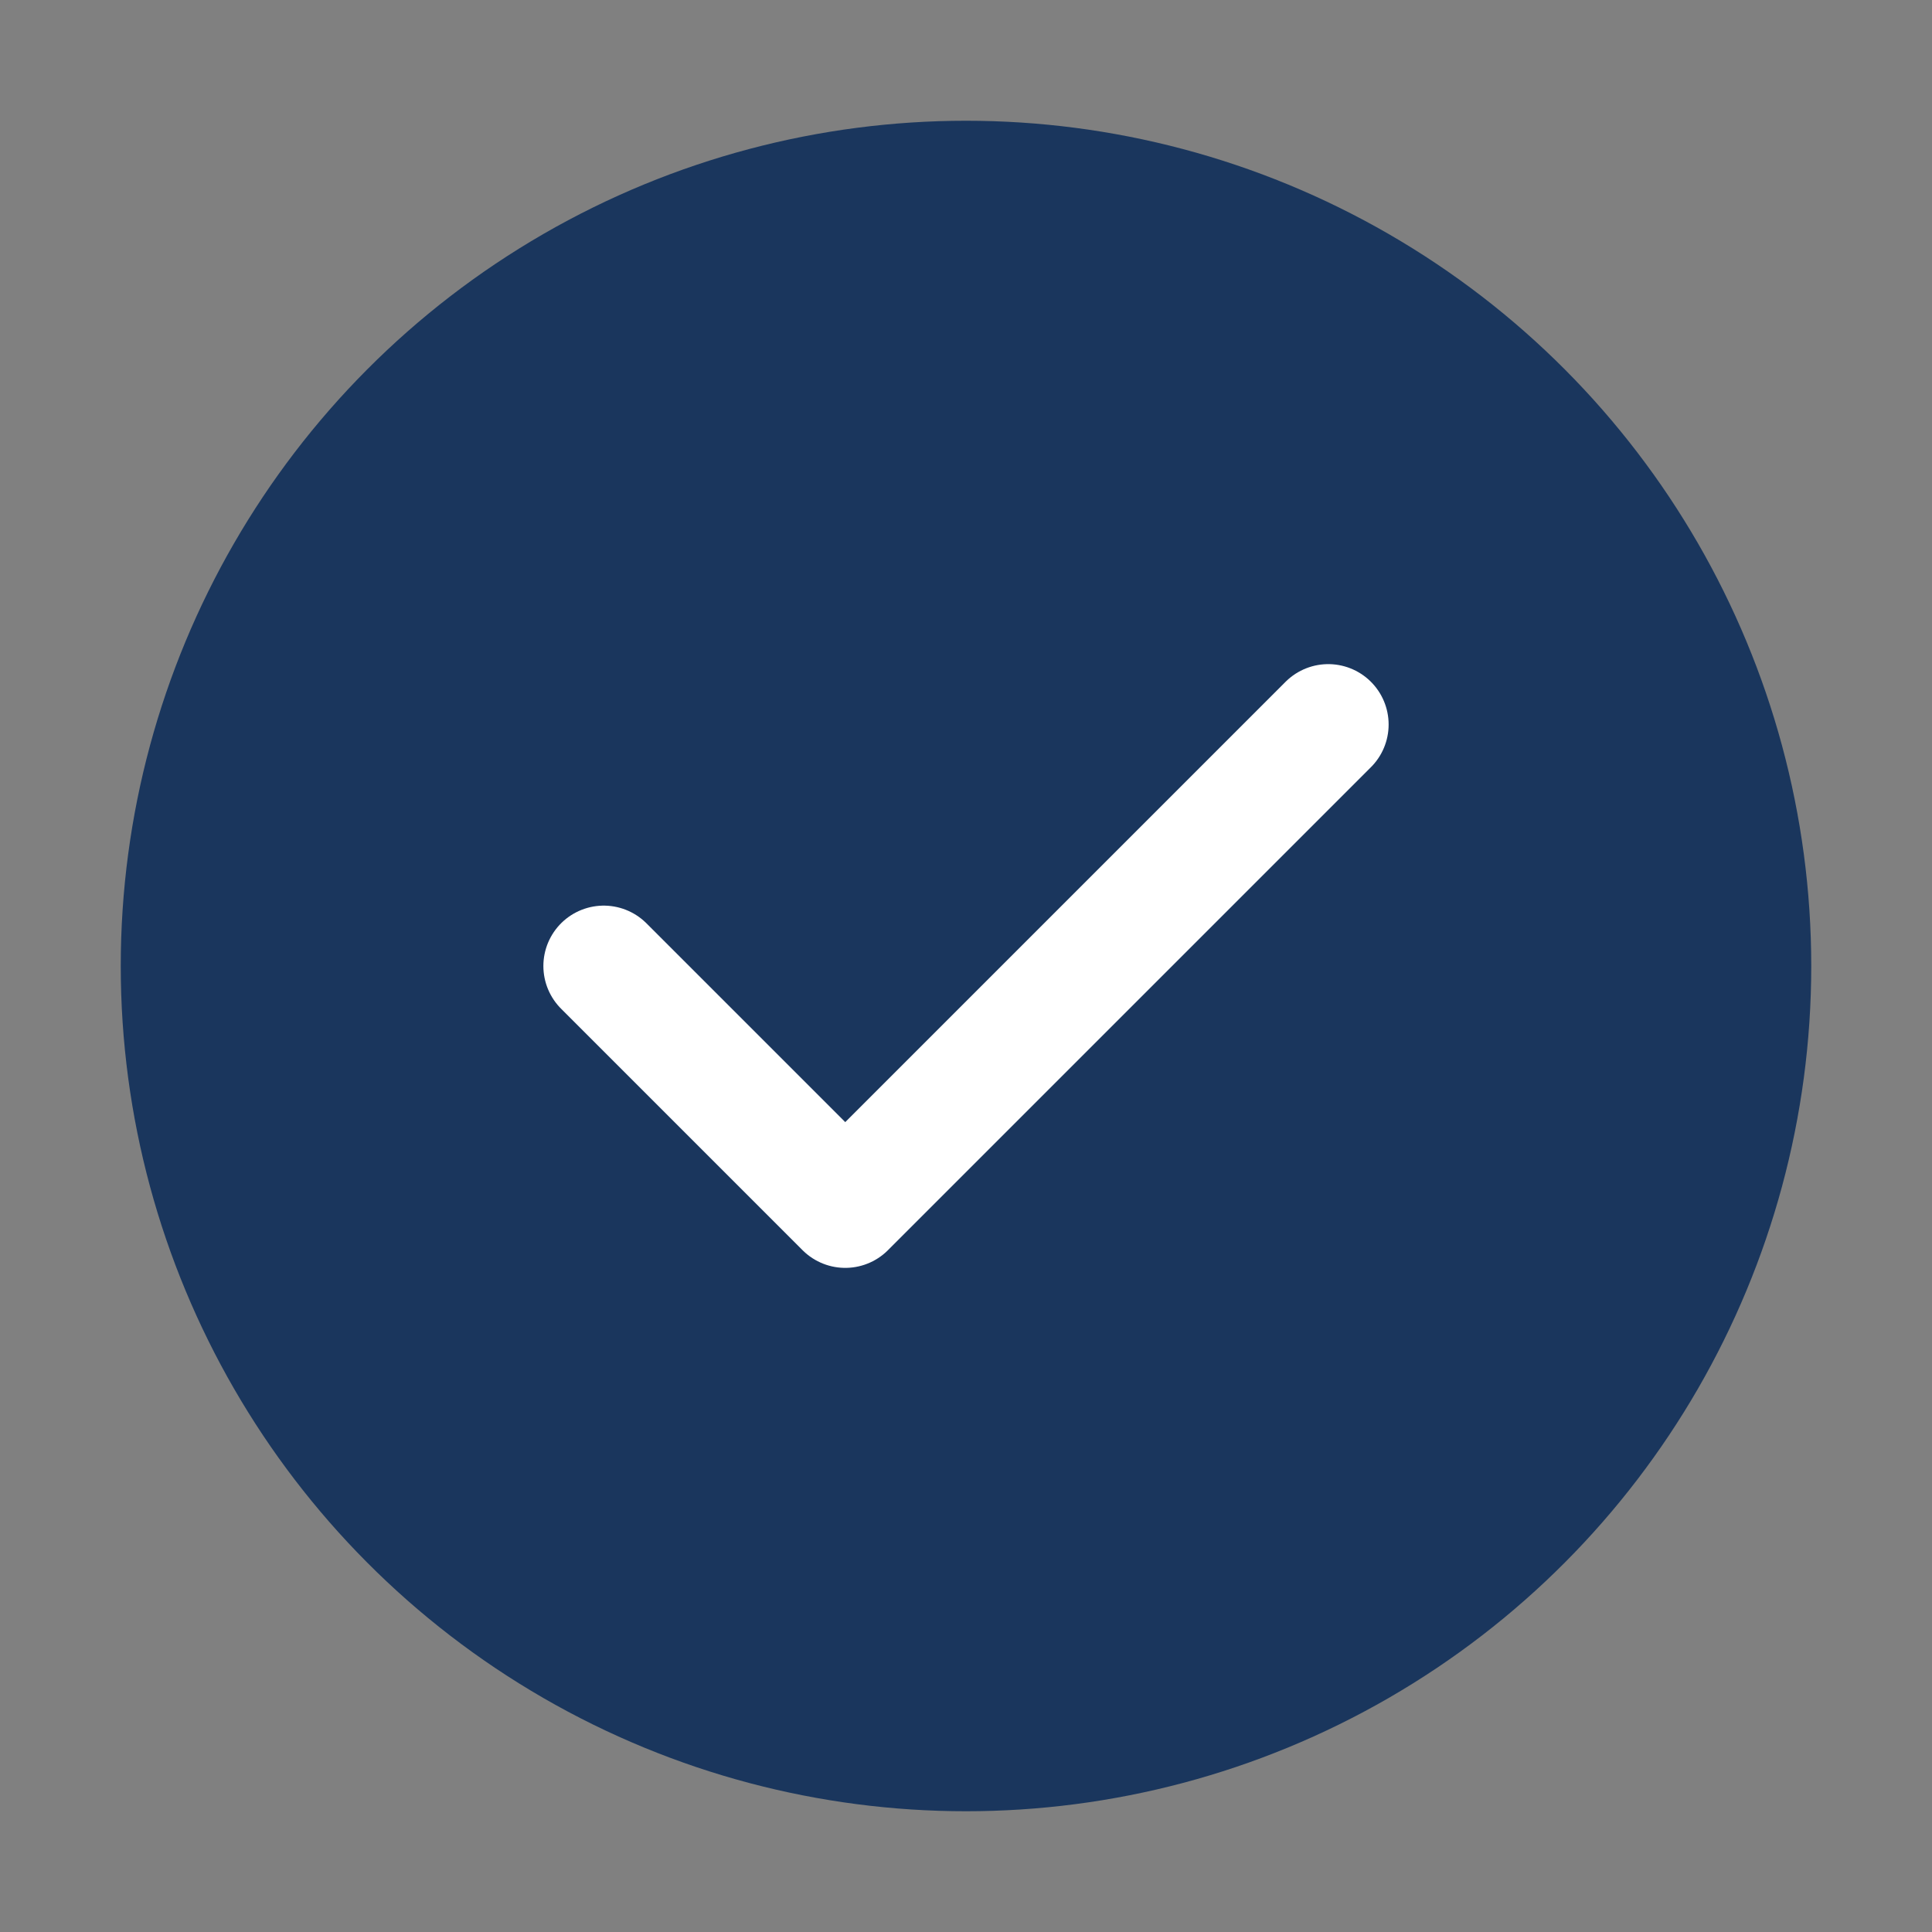 <svg xmlns="http://www.w3.org/2000/svg" viewBox="0 0 32 32">
  <rect x="0" y="0" width="32" height="32" fill="#808080" stroke="none"/>
  <circle cx="16" cy="16" r="14" fill="#1a365d"/>
  <path d="M10 16l4 4 8-8" stroke="white" stroke-width="2" fill="none" stroke-linecap="round" stroke-linejoin="round"/>
</svg>
